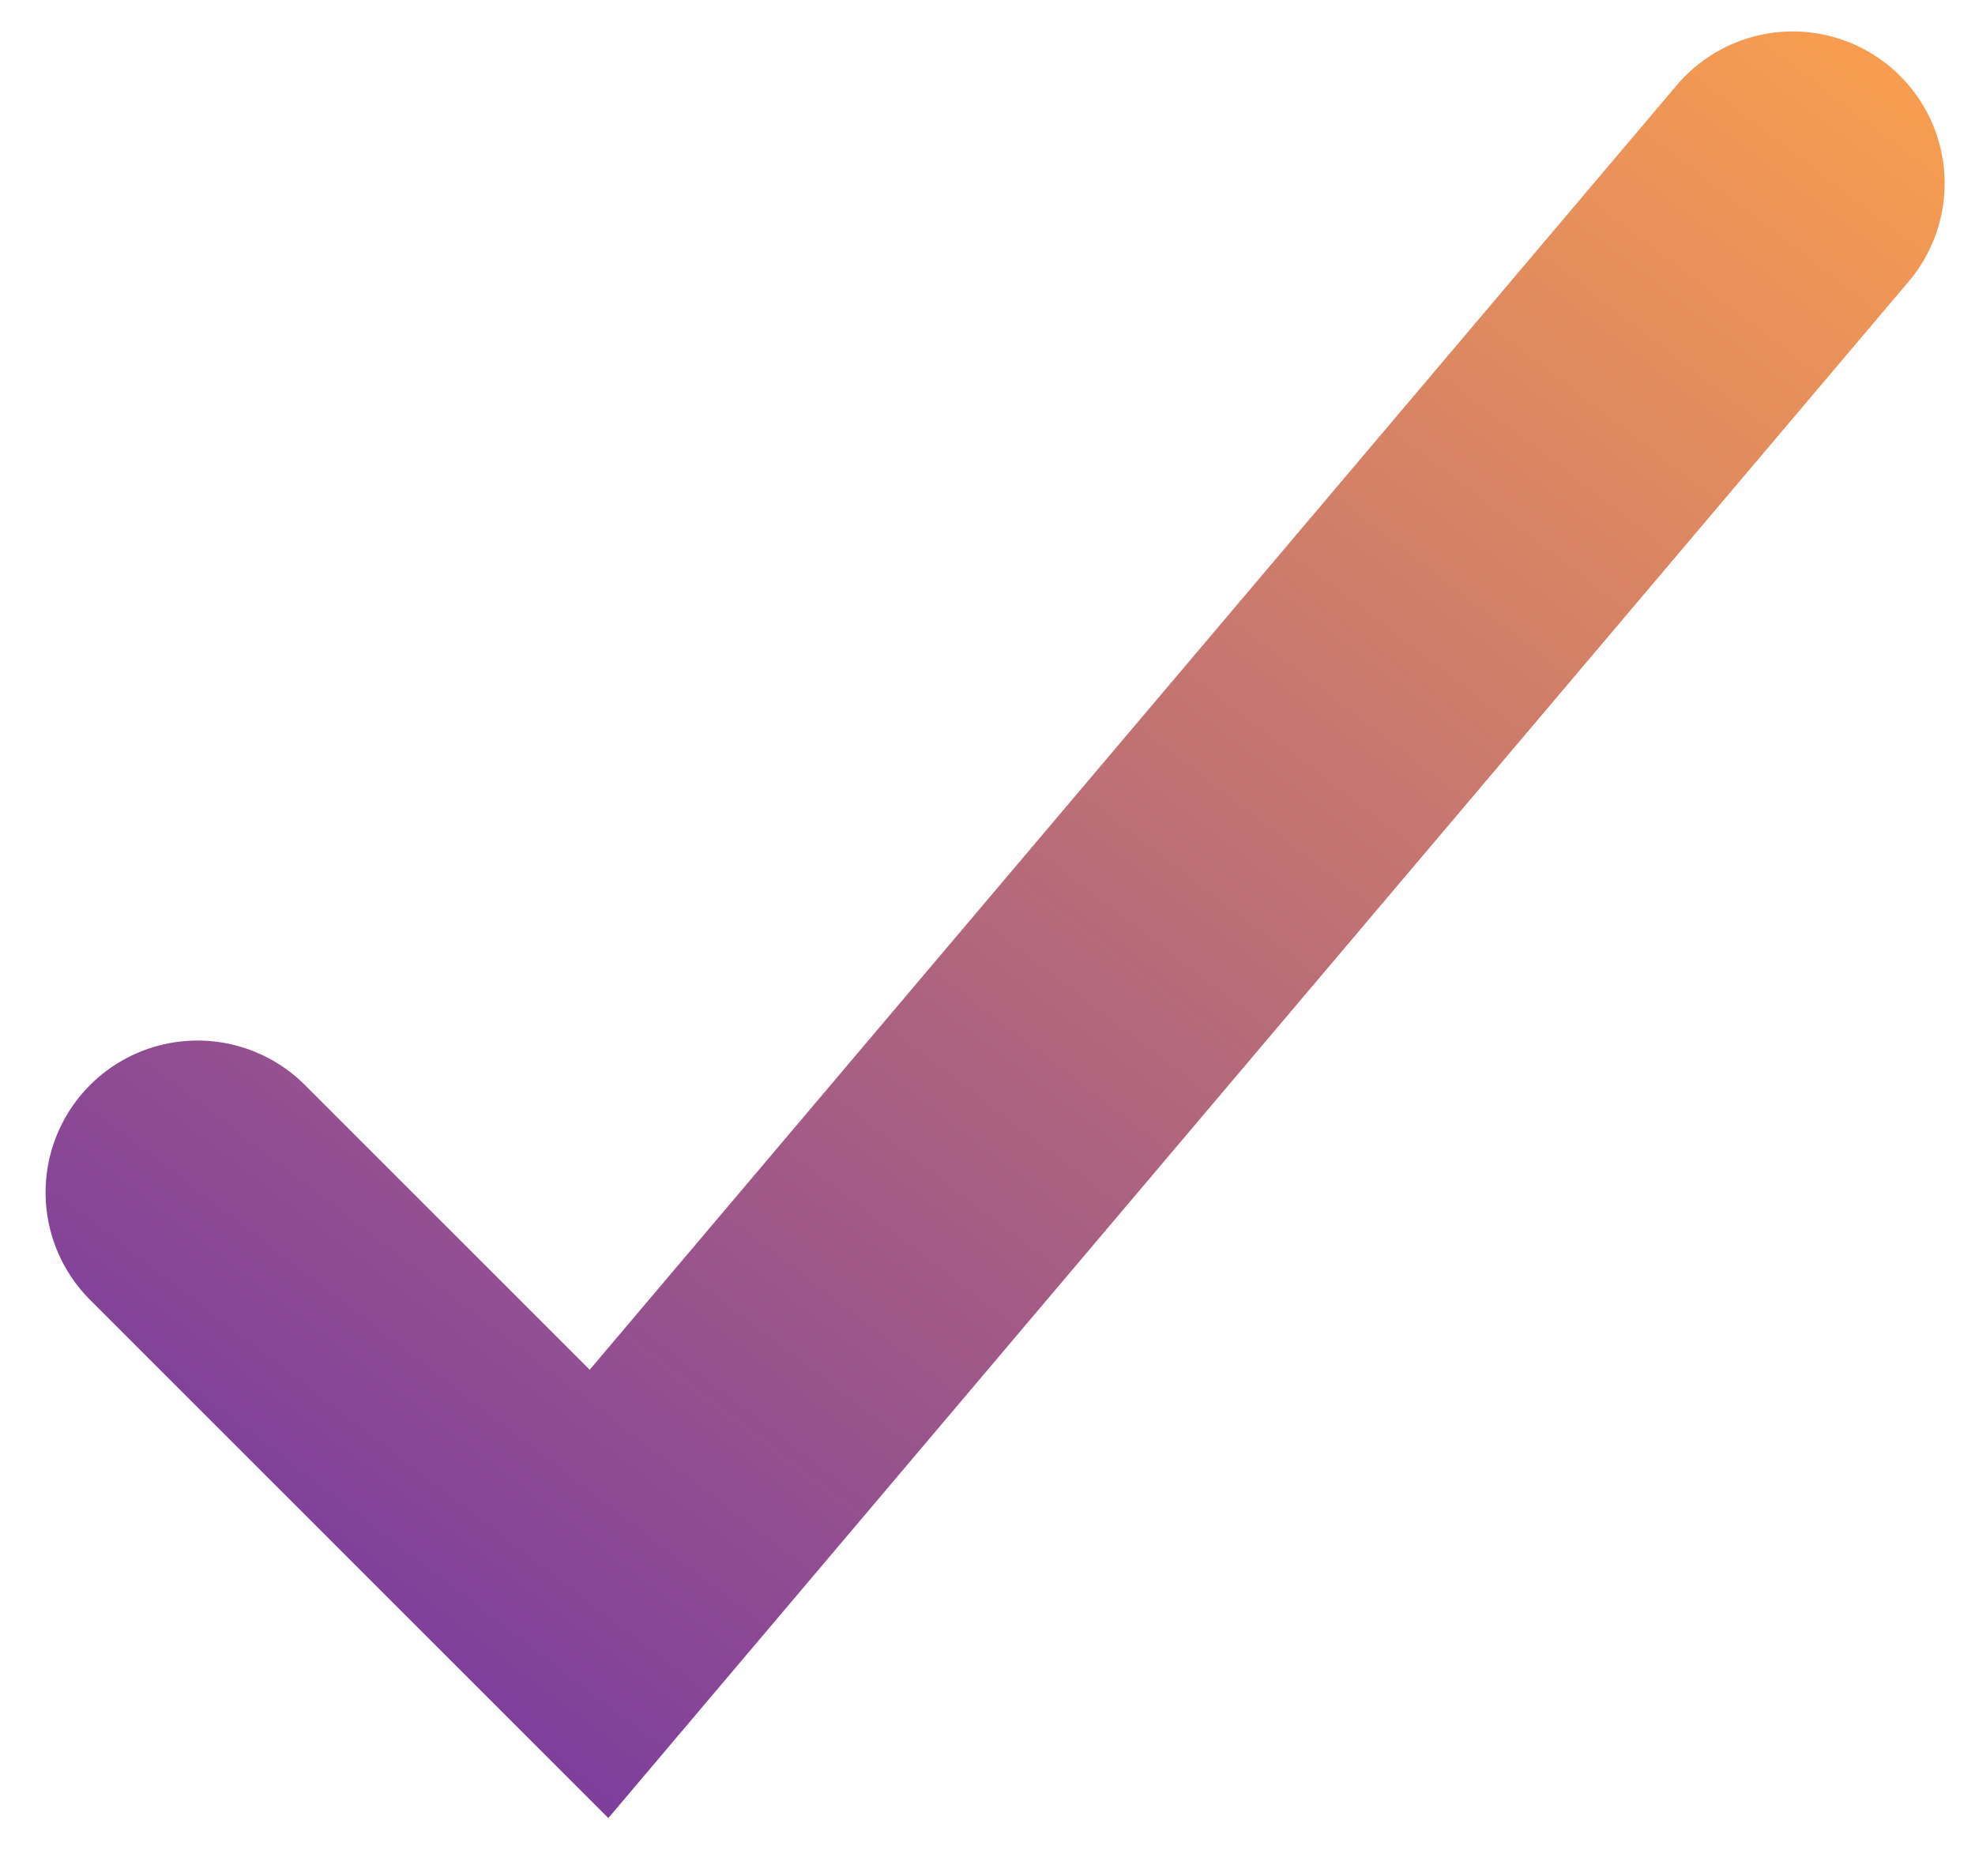<svg width="20" height="19" viewBox="0 0 20 19" fill="none" xmlns="http://www.w3.org/2000/svg">
<path id="Vector 2" d="M2 12.077L6.066 16.143L18.154 1.857" stroke="url(#paint0_linear_38_16735)" stroke-width="3.077" stroke-linecap="round"/>
<defs>
<linearGradient id="paint0_linear_38_16735" x1="18.154" y1="-1.22" x2="0.462" y2="21.857" gradientUnits="userSpaceOnUse">
<stop stop-color="#FDA14D"/>
<stop offset="1" stop-color="#5B24B2"/>
</linearGradient>
</defs>
</svg>
